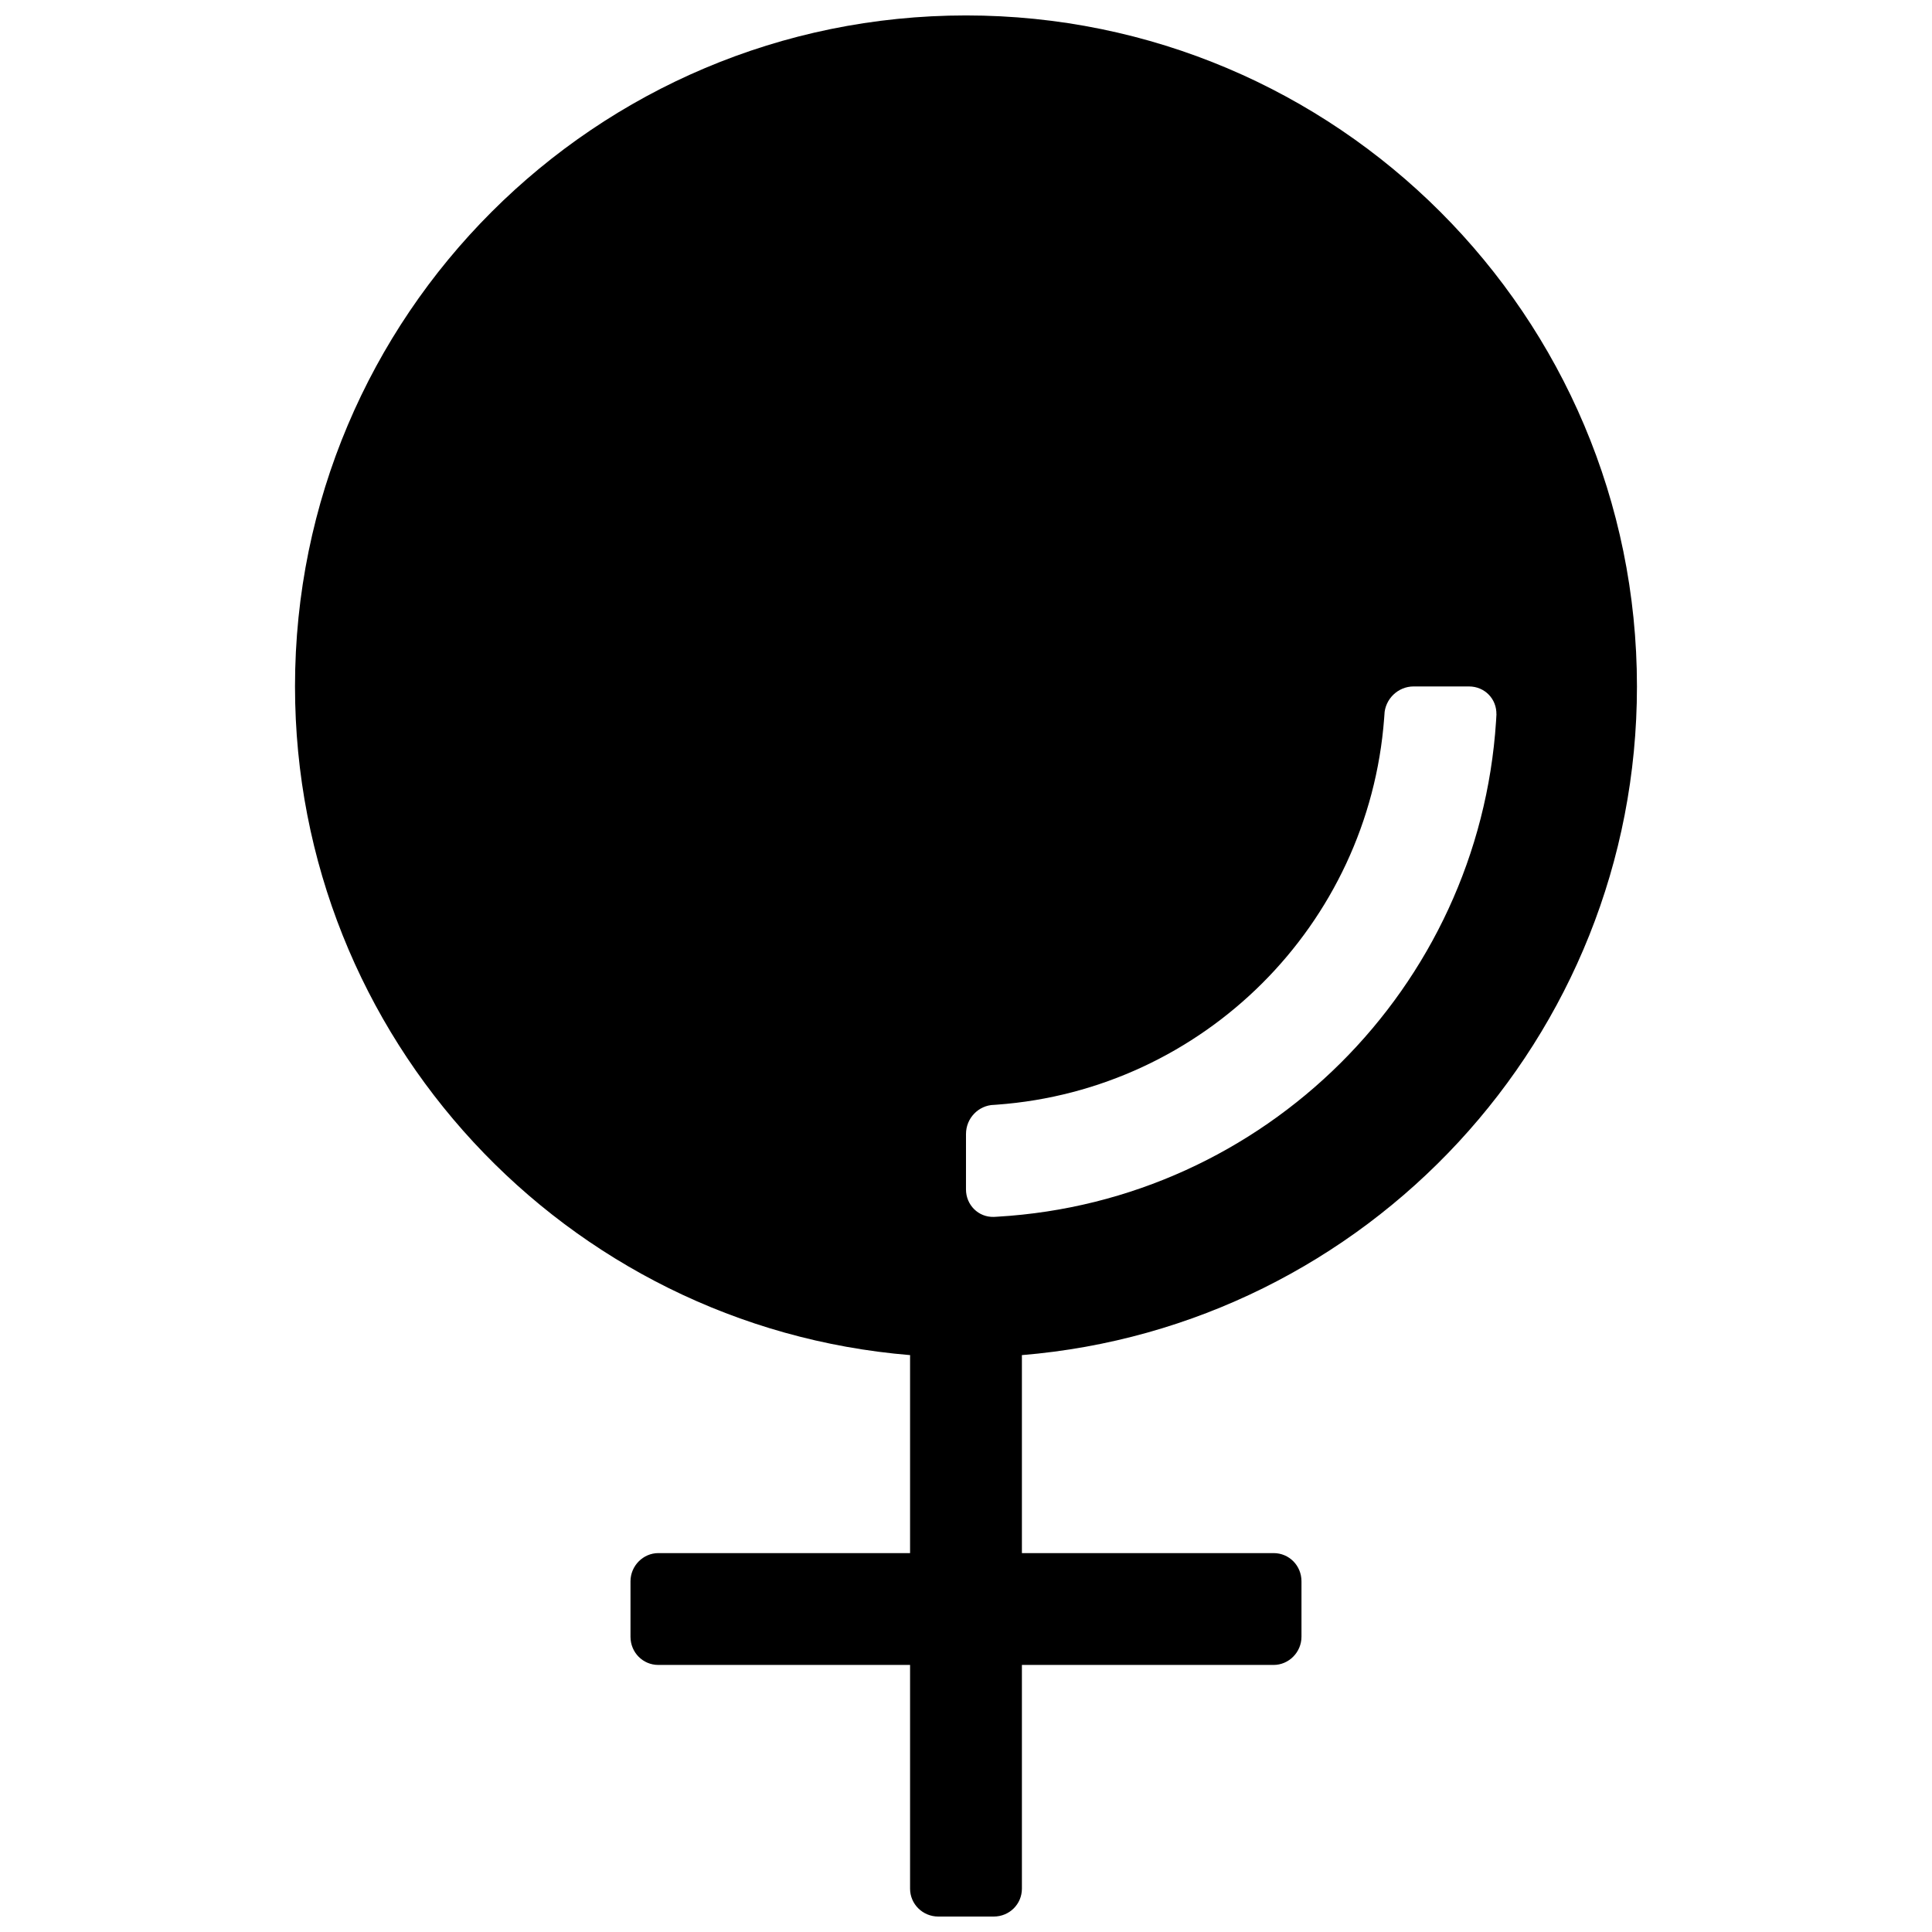 <?xml version="1.0" encoding="UTF-8"?>
<!-- Uploaded to: SVG Repo, www.svgrepo.com, Generator: SVG Repo Mixer Tools -->
<svg width="800px" height="800px" version="1.1" viewBox="144 144 512 512" xmlns="http://www.w3.org/2000/svg">
 <defs>
  <clipPath id="a">
   <path d="m222 148.09h356v503.81h-356z"/>
  </clipPath>
 </defs>
 <g clip-path="url(#a)">
  <path d="m414.8 503.12c91.277-7.523 163.01-83.988 163.01-177.21 0-98.207-79.609-177.82-177.81-177.82-98.207 0-177.82 79.609-177.82 177.82 0 93.219 71.73 169.68 163.01 177.21-0.008 0.199-0.012 0.402-0.012 0.605v51.863h-66.715c-3.996 0-7.375 3.348-7.375 7.481v14.68c0 4.191 3.305 7.477 7.375 7.477h66.715v59.289c0 4.086 3.348 7.391 7.481 7.391h14.68c4.191 0 7.477-3.309 7.477-7.391v-59.289h66.715c4 0 7.375-3.348 7.375-7.477v-14.68c0-4.195-3.301-7.481-7.375-7.481h-66.715v-51.863c0-0.203-0.004-0.406-0.012-0.605zm-14.805-43.918c0 4.133 3.305 7.414 7.356 7.285 0 0-1.77 0.113 0.996-0.051 70.793-4.141 127.54-60.602 132.12-131.27 0.199-3.059 0.094-1.809 0.094-1.809 0.113-4.109-3.078-7.441-7.273-7.441h-14.676c-4.133 0-7.566 3.344-7.731 7.438 0 0 0.145-1.781-0.066 1.004-4.109 54.727-47.852 98.395-102.61 102.39-2.711 0.195-0.828 0.051-0.828 0.051-4.074 0.137-7.379 3.531-7.379 7.727z" fill-rule="evenodd"/>
 </g>
</svg>